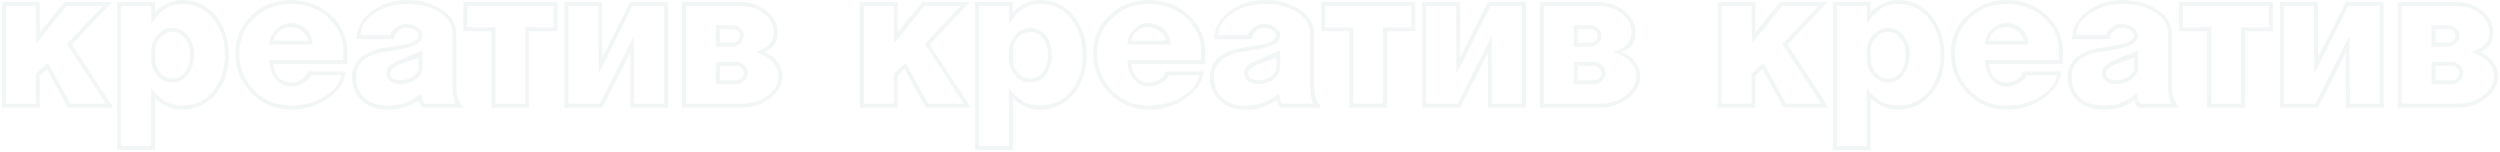 <?xml version="1.0" encoding="UTF-8"?> <svg xmlns="http://www.w3.org/2000/svg" width="1254" height="76" viewBox="0 0 1254 76" fill="none"> <path d="M0.984 54V1H19.984V16.2L32.384 1H56.184L36.084 22.3L56.784 54H34.084L23.484 34.7L19.984 38V54H0.984ZM2.984 3V52H17.984V37.1L23.984 31.5L35.284 52H53.084L33.584 22.1L51.584 3H33.384L18.184 21.8L17.984 3H2.984ZM58.797 75.2V1H77.797V6.3C78.93 4.7 80.797 3.267 83.397 2C86.064 0.667 88.663 -2.14577e-06 91.197 -2.14577e-06C98.597 -2.14577e-06 104.497 2.933 108.897 8.8C112.83 14.067 114.797 20.333 114.797 27.6C114.797 34.933 112.83 41.167 108.897 46.3C104.43 52.1 98.497 55 91.097 55C88.497 55 85.897 54.4 83.297 53.2C80.763 51.933 78.93 50.567 77.797 49.1V75.2H58.797ZM77.797 25.8V29.2C77.797 32 78.63 34.4 80.297 36.4C81.963 38.4 84.03 39.4 86.497 39.4C89.23 39.4 91.397 38.267 92.997 36C94.597 33.667 95.397 30.767 95.397 27.3C95.397 24.1 94.564 21.433 92.897 19.3C91.297 17.1 89.163 16 86.497 16C84.097 16 82.03 16.967 80.297 18.9C78.63 20.767 77.797 23.067 77.797 25.8ZM60.797 3V73.2H75.797V44.3C78.397 47.5 80.897 49.767 83.297 51.1C85.763 52.367 88.364 53 91.097 53C97.963 53 103.397 50.4 107.397 45.2C110.997 40.467 112.797 34.6 112.797 27.6C112.797 20.667 111.03 14.8 107.497 10C103.564 4.667 98.13 2 91.197 2C88.463 2 85.93 2.667 83.597 4C80.597 5.733 78.064 8.4 75.997 12L75.797 3H60.797ZM75.797 29.2V25.8C75.797 22.733 76.864 20 78.997 17.6C81.13 15.2 83.63 14 86.497 14C89.63 14 92.23 15.333 94.297 18C96.364 20.667 97.397 23.767 97.397 27.3C97.397 31.033 96.397 34.333 94.397 37.2C92.397 40 89.763 41.4 86.497 41.4C83.564 41.4 81.03 40.2 78.897 37.8C76.83 35.333 75.797 32.467 75.797 29.2ZM174.227 32H137.227C137.227 34.6 138.061 36.833 139.727 38.7C141.461 40.5 143.561 41.4 146.027 41.4C147.961 41.4 149.727 40.867 151.327 39.8C152.927 38.733 153.994 37.4 154.527 35.8H173.527C172.794 41.133 169.761 45.667 164.427 49.4C159.094 53.133 152.961 55 146.027 55C138.294 55 131.694 52.233 126.227 46.7C120.761 41.167 118.027 34.5 118.027 26.7C118.027 19.3 120.727 13 126.127 7.8C131.594 2.6 138.227 -2.14577e-06 146.027 -2.14577e-06C153.827 -2.14577e-06 160.461 2.533 165.927 7.6C171.461 12.6 174.227 18.667 174.227 25.8V32ZM137.227 20.4H154.527C154.261 18.667 153.227 17.1 151.427 15.7C149.694 14.3 147.761 13.6 145.627 13.6C143.561 13.6 141.694 14.267 140.027 15.6C138.361 16.933 137.427 18.533 137.227 20.4ZM135.227 30H172.227V25.8C172.227 19.133 169.727 13.5 164.727 8.9C159.727 4.3 153.494 2 146.027 2C138.627 2 132.427 4.4 127.427 9.2C122.494 13.933 120.027 19.767 120.027 26.7C120.027 34.1 122.527 40.333 127.527 45.4C132.527 50.467 138.694 53 146.027 53C152.427 53 158.094 51.433 163.027 48.3C167.961 45.167 170.694 41.667 171.227 37.8H156.027C155.627 39.067 154.361 40.333 152.227 41.6C150.161 42.8 148.094 43.4 146.027 43.4C143.027 43.4 140.461 42.167 138.327 39.7C136.261 37.167 135.227 33.933 135.227 30ZM156.827 22.4H135.027C135.361 19.2 136.561 16.6 138.627 14.6C140.694 12.6 143.027 11.6 145.627 11.6C148.494 11.6 150.994 12.467 153.127 14.2C155.594 16.2 156.827 18.933 156.827 22.4ZM197.812 19.6H178.812C178.812 14.267 181.312 9.667 186.312 5.8C191.312 1.933 197.212 -2.14577e-06 204.012 -2.14577e-06C211.078 -2.14577e-06 216.978 1.633 221.712 4.9C226.512 8.1 228.912 12.1 228.912 16.9V42.4C228.912 44.8 229.145 46.867 229.612 48.6C230.145 50.333 231.078 52.133 232.412 54H212.012C211.412 53.4 210.945 52.8 210.612 52.2C210.278 51.533 210.045 50.9 209.912 50.3C207.778 51.833 205.478 53 203.012 53.8C200.545 54.6 197.778 55 194.712 55C189.178 55 184.778 53.467 181.512 50.4C178.245 47.333 176.612 43.4 176.612 38.6C176.612 34.733 178.012 31.533 180.812 29C183.678 26.4 187.945 24.7 193.612 23.9C199.345 23.033 203.012 22.367 204.612 21.9C208.145 20.9 209.912 19.5 209.912 17.7C209.912 16.767 209.312 15.933 208.112 15.2C206.978 14.4 205.545 14 203.812 14C202.145 14 200.712 14.567 199.512 15.7C198.378 16.767 197.812 18.067 197.812 19.6ZM209.912 34.9V28.8C209.045 29.333 206.912 30.133 203.512 31.2C198.378 32.867 195.812 34.7 195.812 36.7C195.812 38.233 196.545 39.267 198.012 39.8C198.745 40.067 199.745 40.2 201.012 40.2C202.945 40.2 204.712 39.767 206.312 38.9C207.978 37.967 209.178 36.633 209.912 34.9ZM180.812 17.6H195.812C195.812 16.533 196.645 15.333 198.312 14C200.045 12.667 201.878 12 203.812 12C205.878 12 207.745 12.6 209.412 13.8C211.078 15 211.912 16.3 211.912 17.7C211.912 20.233 209.878 22.167 205.812 23.5C203.612 24.233 199.745 25 194.212 25.8C188.678 26.6 184.678 28.1 182.212 30.3C179.812 32.433 178.612 35.2 178.612 38.6C178.612 42.933 180.012 46.433 182.812 49.1C185.678 51.7 189.645 53 194.712 53C197.845 53 200.545 52.6 202.812 51.8C205.145 50.933 207.945 49.3 211.212 46.9C211.412 47.967 211.645 49 211.912 50C212.178 50.933 212.512 51.6 212.912 52H228.412C228.078 51.467 227.745 50.333 227.412 48.6C227.078 46.8 226.912 44.733 226.912 42.4V16.9C226.912 12.567 224.778 9 220.512 6.2C216.245 3.4 210.745 2 204.012 2C197.678 2 192.212 3.6 187.612 6.8C183.078 9.933 180.812 13.533 180.812 17.6ZM211.912 25.3V35.3C210.978 37.567 209.478 39.3 207.412 40.5C205.345 41.633 203.212 42.2 201.012 42.2C199.078 42.2 197.478 41.8 196.212 41C194.612 40 193.812 38.567 193.812 36.7C193.812 34.1 195.845 31.967 199.912 30.3C203.978 28.633 207.978 26.967 211.912 25.3ZM246.545 54V15.6H232.445V1H279.645V15.6H265.445V54H246.545ZM248.545 13.6V52H263.445V13.6H277.645V3H234.445V13.6H248.545ZM283.113 54V1H302.113V28.8L316.113 1H335.113V54H316.113V26.6L302.113 54H283.113ZM285.113 3V52H300.913L317.913 18L318.113 52H333.113V3H317.313L300.313 37.1L300.113 3H285.113ZM342.098 54V1H371.098C376.364 1 380.831 2.5 384.498 5.5C388.231 8.433 390.098 12 390.098 16.2C390.098 18.467 389.698 20.3 388.898 21.7C387.898 23.433 386.198 24.833 383.798 25.9V26.3C386.131 27.1 388.164 28.667 389.898 31C391.631 33.333 392.498 35.633 392.498 37.9C392.498 42.233 390.498 46 386.498 49.2C382.498 52.4 377.631 54 371.898 54H342.098ZM361.098 14.6V21.4H367.598C368.531 21.4 369.331 21.067 369.998 20.4C370.731 19.667 371.098 18.767 371.098 17.7C371.098 16.833 370.764 16.1 370.098 15.5C369.431 14.9 368.564 14.6 367.498 14.6H361.098ZM361.098 33V40.3H369.098C370.164 40.3 371.098 39.933 371.898 39.2C372.698 38.467 373.098 37.6 373.098 36.6C373.098 35.6 372.698 34.767 371.898 34.1C371.164 33.367 370.231 33 369.098 33H361.098ZM344.098 3V52H371.898C377.231 52 381.664 50.633 385.198 47.9C388.731 45.167 390.498 41.833 390.498 37.9C390.498 35.7 389.631 33.567 387.898 31.5C385.831 29.033 382.964 27.3 379.298 26.3V25.9C382.764 24.767 385.164 23.3 386.498 21.5C387.564 20.1 388.098 18.333 388.098 16.2C388.098 12.467 386.498 9.333 383.298 6.8C380.098 4.267 376.031 3 371.098 3H344.098ZM359.098 23.4V12.6H367.498C368.898 12.6 370.164 13.133 371.298 14.2C372.498 15.2 373.098 16.367 373.098 17.7C373.098 19.1 372.531 20.4 371.398 21.6C370.264 22.8 368.998 23.4 367.598 23.4H359.098ZM359.098 42.3V31H369.098C370.564 31 371.931 31.567 373.198 32.7C374.464 33.833 375.098 35.133 375.098 36.6C375.098 38.067 374.464 39.4 373.198 40.6C371.998 41.733 370.631 42.3 369.098 42.3H359.098ZM431.258 54V1H450.258V16.2L462.658 1H486.458L466.358 22.3L487.058 54H464.358L453.758 34.7L450.258 38V54H431.258ZM433.258 3V52H448.258V37.1L454.258 31.5L465.558 52H483.358L463.858 22.1L481.858 3H463.658L448.458 21.8L448.258 3H433.258ZM489.07 75.2V1H508.07V6.3C509.204 4.7 511.07 3.267 513.67 2C516.337 0.667 518.937 -2.14577e-06 521.47 -2.14577e-06C528.87 -2.14577e-06 534.77 2.933 539.17 8.8C543.104 14.067 545.07 20.333 545.07 27.6C545.07 34.933 543.104 41.167 539.17 46.3C534.704 52.1 528.77 55 521.37 55C518.77 55 516.17 54.4 513.57 53.2C511.037 51.933 509.204 50.567 508.07 49.1V75.2H489.07ZM508.07 25.8V29.2C508.07 32 508.904 34.4 510.57 36.4C512.237 38.4 514.304 39.4 516.77 39.4C519.504 39.4 521.67 38.267 523.27 36C524.87 33.667 525.67 30.767 525.67 27.3C525.67 24.1 524.837 21.433 523.17 19.3C521.57 17.1 519.437 16 516.77 16C514.37 16 512.304 16.967 510.57 18.9C508.904 20.767 508.07 23.067 508.07 25.8ZM491.07 3V73.2H506.07V44.3C508.67 47.5 511.17 49.767 513.57 51.1C516.037 52.367 518.637 53 521.37 53C528.237 53 533.67 50.4 537.67 45.2C541.27 40.467 543.07 34.6 543.07 27.6C543.07 20.667 541.304 14.8 537.77 10C533.837 4.667 528.404 2 521.47 2C518.737 2 516.204 2.667 513.87 4C510.87 5.733 508.337 8.4 506.27 12L506.07 3H491.07ZM506.07 29.2V25.8C506.07 22.733 507.137 20 509.27 17.6C511.404 15.2 513.904 14 516.77 14C519.904 14 522.504 15.333 524.57 18C526.637 20.667 527.67 23.767 527.67 27.3C527.67 31.033 526.67 34.333 524.67 37.2C522.67 40 520.037 41.4 516.77 41.4C513.837 41.4 511.304 40.2 509.17 37.8C507.104 35.333 506.07 32.467 506.07 29.2ZM604.501 32H567.501C567.501 34.6 568.334 36.833 570.001 38.7C571.734 40.5 573.834 41.4 576.301 41.4C578.234 41.4 580.001 40.867 581.601 39.8C583.201 38.733 584.267 37.4 584.801 35.8H603.801C603.067 41.133 600.034 45.667 594.701 49.4C589.367 53.133 583.234 55 576.301 55C568.567 55 561.967 52.233 556.501 46.7C551.034 41.167 548.301 34.5 548.301 26.7C548.301 19.3 551.001 13 556.401 7.8C561.867 2.6 568.501 -2.14577e-06 576.301 -2.14577e-06C584.101 -2.14577e-06 590.734 2.533 596.201 7.6C601.734 12.6 604.501 18.667 604.501 25.8V32ZM567.501 20.4H584.801C584.534 18.667 583.501 17.1 581.701 15.7C579.967 14.3 578.034 13.6 575.901 13.6C573.834 13.6 571.967 14.267 570.301 15.6C568.634 16.933 567.701 18.533 567.501 20.4ZM565.501 30H602.501V25.8C602.501 19.133 600.001 13.5 595.001 8.9C590.001 4.3 583.767 2 576.301 2C568.901 2 562.701 4.4 557.701 9.2C552.767 13.933 550.301 19.767 550.301 26.7C550.301 34.1 552.801 40.333 557.801 45.4C562.801 50.467 568.967 53 576.301 53C582.701 53 588.367 51.433 593.301 48.3C598.234 45.167 600.967 41.667 601.501 37.8H586.301C585.901 39.067 584.634 40.333 582.501 41.6C580.434 42.8 578.367 43.4 576.301 43.4C573.301 43.4 570.734 42.167 568.601 39.7C566.534 37.167 565.501 33.933 565.501 30ZM587.101 22.4H565.301C565.634 19.2 566.834 16.6 568.901 14.6C570.967 12.6 573.301 11.6 575.901 11.6C578.767 11.6 581.267 12.467 583.401 14.2C585.867 16.2 587.101 18.933 587.101 22.4ZM628.085 19.6H609.085C609.085 14.267 611.585 9.667 616.585 5.8C621.585 1.933 627.485 -2.14577e-06 634.285 -2.14577e-06C641.352 -2.14577e-06 647.252 1.633 651.985 4.9C656.785 8.1 659.185 12.1 659.185 16.9V42.4C659.185 44.8 659.418 46.867 659.885 48.6C660.418 50.333 661.352 52.133 662.685 54H642.285C641.685 53.4 641.218 52.8 640.885 52.2C640.552 51.533 640.318 50.9 640.185 50.3C638.052 51.833 635.752 53 633.285 53.8C630.818 54.6 628.052 55 624.985 55C619.452 55 615.052 53.467 611.785 50.4C608.518 47.333 606.885 43.4 606.885 38.6C606.885 34.733 608.285 31.533 611.085 29C613.952 26.4 618.218 24.7 623.885 23.9C629.618 23.033 633.285 22.367 634.885 21.9C638.418 20.9 640.185 19.5 640.185 17.7C640.185 16.767 639.585 15.933 638.385 15.2C637.252 14.4 635.818 14 634.085 14C632.418 14 630.985 14.567 629.785 15.7C628.652 16.767 628.085 18.067 628.085 19.6ZM640.185 34.9V28.8C639.318 29.333 637.185 30.133 633.785 31.2C628.652 32.867 626.085 34.7 626.085 36.7C626.085 38.233 626.818 39.267 628.285 39.8C629.018 40.067 630.018 40.2 631.285 40.2C633.218 40.2 634.985 39.767 636.585 38.9C638.252 37.967 639.452 36.633 640.185 34.9ZM611.085 17.6H626.085C626.085 16.533 626.918 15.333 628.585 14C630.318 12.667 632.152 12 634.085 12C636.152 12 638.018 12.6 639.685 13.8C641.352 15 642.185 16.3 642.185 17.7C642.185 20.233 640.152 22.167 636.085 23.5C633.885 24.233 630.018 25 624.485 25.8C618.952 26.6 614.952 28.1 612.485 30.3C610.085 32.433 608.885 35.2 608.885 38.6C608.885 42.933 610.285 46.433 613.085 49.1C615.952 51.7 619.918 53 624.985 53C628.118 53 630.818 52.6 633.085 51.8C635.418 50.933 638.218 49.3 641.485 46.9C641.685 47.967 641.918 49 642.185 50C642.452 50.933 642.785 51.6 643.185 52H658.685C658.352 51.467 658.018 50.333 657.685 48.6C657.352 46.8 657.185 44.733 657.185 42.4V16.9C657.185 12.567 655.052 9 650.785 6.2C646.518 3.4 641.018 2 634.285 2C627.952 2 622.485 3.6 617.885 6.8C613.352 9.933 611.085 13.533 611.085 17.6ZM642.185 25.3V35.3C641.252 37.567 639.752 39.3 637.685 40.5C635.618 41.633 633.485 42.2 631.285 42.2C629.352 42.2 627.752 41.8 626.485 41C624.885 40 624.085 38.567 624.085 36.7C624.085 34.1 626.118 31.967 630.185 30.3C634.252 28.633 638.252 26.967 642.185 25.3ZM676.819 54V15.6H662.719V1H709.919V15.6H695.719V54H676.819ZM678.819 13.6V52H693.719V13.6H707.919V3H664.719V13.6H678.819ZM713.387 54V1H732.387V28.8L746.387 1H765.387V54H746.387V26.6L732.387 54H713.387ZM715.387 3V52H731.187L748.187 18L748.387 52H763.387V3H747.587L730.587 37.1L730.387 3H715.387ZM772.371 54V1H801.371C806.638 1 811.104 2.5 814.771 5.5C818.504 8.433 820.371 12 820.371 16.2C820.371 18.467 819.971 20.3 819.171 21.7C818.171 23.433 816.471 24.833 814.071 25.9V26.3C816.404 27.1 818.438 28.667 820.171 31C821.904 33.333 822.771 35.633 822.771 37.9C822.771 42.233 820.771 46 816.771 49.2C812.771 52.4 807.904 54 802.171 54H772.371ZM791.371 14.6V21.4H797.871C798.804 21.4 799.604 21.067 800.271 20.4C801.004 19.667 801.371 18.767 801.371 17.7C801.371 16.833 801.038 16.1 800.371 15.5C799.704 14.9 798.838 14.6 797.771 14.6H791.371ZM791.371 33V40.3H799.371C800.438 40.3 801.371 39.933 802.171 39.2C802.971 38.467 803.371 37.6 803.371 36.6C803.371 35.6 802.971 34.767 802.171 34.1C801.438 33.367 800.504 33 799.371 33H791.371ZM774.371 3V52H802.171C807.504 52 811.938 50.633 815.471 47.9C819.004 45.167 820.771 41.833 820.771 37.9C820.771 35.7 819.904 33.567 818.171 31.5C816.104 29.033 813.238 27.3 809.571 26.3V25.9C813.038 24.767 815.438 23.3 816.771 21.5C817.838 20.1 818.371 18.333 818.371 16.2C818.371 12.467 816.771 9.333 813.571 6.8C810.371 4.267 806.304 3 801.371 3H774.371ZM789.371 23.4V12.6H797.771C799.171 12.6 800.438 13.133 801.571 14.2C802.771 15.2 803.371 16.367 803.371 17.7C803.371 19.1 802.804 20.4 801.671 21.6C800.538 22.8 799.271 23.4 797.871 23.4H789.371ZM789.371 42.3V31H799.371C800.838 31 802.204 31.567 803.471 32.7C804.738 33.833 805.371 35.133 805.371 36.6C805.371 38.067 804.738 39.4 803.471 40.6C802.271 41.733 800.904 42.3 799.371 42.3H789.371ZM861.531 54V1H880.531V16.2L892.931 1H916.731L896.631 22.3L917.331 54H894.631L884.031 34.7L880.531 38V54H861.531ZM863.531 3V52H878.531V37.1L884.531 31.5L895.831 52H913.631L894.131 22.1L912.131 3H893.931L878.731 21.8L878.531 3H863.531ZM919.344 75.2V1H938.344V6.3C939.477 4.7 941.344 3.267 943.944 2C946.61 0.667 949.21 -2.14577e-06 951.744 -2.14577e-06C959.144 -2.14577e-06 965.044 2.933 969.444 8.8C973.377 14.067 975.344 20.333 975.344 27.6C975.344 34.933 973.377 41.167 969.444 46.3C964.977 52.1 959.044 55 951.644 55C949.044 55 946.444 54.4 943.844 53.2C941.31 51.933 939.477 50.567 938.344 49.1V75.2H919.344ZM938.344 25.8V29.2C938.344 32 939.177 34.4 940.844 36.4C942.51 38.4 944.577 39.4 947.044 39.4C949.777 39.4 951.944 38.267 953.544 36C955.144 33.667 955.944 30.767 955.944 27.3C955.944 24.1 955.11 21.433 953.444 19.3C951.844 17.1 949.71 16 947.044 16C944.644 16 942.577 16.967 940.844 18.9C939.177 20.767 938.344 23.067 938.344 25.8ZM921.344 3V73.2H936.344V44.3C938.944 47.5 941.444 49.767 943.844 51.1C946.31 52.367 948.91 53 951.644 53C958.51 53 963.944 50.4 967.944 45.2C971.544 40.467 973.344 34.6 973.344 27.6C973.344 20.667 971.577 14.8 968.044 10C964.11 4.667 958.677 2 951.744 2C949.01 2 946.477 2.667 944.144 4C941.144 5.733 938.61 8.4 936.544 12L936.344 3H921.344ZM936.344 29.2V25.8C936.344 22.733 937.41 20 939.544 17.6C941.677 15.2 944.177 14 947.044 14C950.177 14 952.777 15.333 954.844 18C956.91 20.667 957.944 23.767 957.944 27.3C957.944 31.033 956.944 34.333 954.944 37.2C952.944 40 950.31 41.4 947.044 41.4C944.11 41.4 941.577 40.2 939.444 37.8C937.377 35.333 936.344 32.467 936.344 29.2ZM1034.77 32H997.774C997.774 34.6 998.608 36.833 1000.27 38.7C1002.01 40.5 1004.11 41.4 1006.57 41.4C1008.51 41.4 1010.27 40.867 1011.87 39.8C1013.47 38.733 1014.54 37.4 1015.07 35.8H1034.07C1033.34 41.133 1030.31 45.667 1024.97 49.4C1019.64 53.133 1013.51 55 1006.57 55C998.841 55 992.241 52.233 986.774 46.7C981.308 41.167 978.574 34.5 978.574 26.7C978.574 19.3 981.274 13 986.674 7.8C992.141 2.6 998.774 -2.14577e-06 1006.57 -2.14577e-06C1014.37 -2.14577e-06 1021.01 2.533 1026.47 7.6C1032.01 12.6 1034.77 18.667 1034.77 25.8V32ZM997.774 20.4H1015.07C1014.81 18.667 1013.77 17.1 1011.97 15.7C1010.24 14.3 1008.31 13.6 1006.17 13.6C1004.11 13.6 1002.24 14.267 1000.57 15.6C998.908 16.933 997.974 18.533 997.774 20.4ZM995.774 30H1032.77V25.8C1032.77 19.133 1030.27 13.5 1025.27 8.9C1020.27 4.3 1014.04 2 1006.57 2C999.174 2 992.974 4.4 987.974 9.2C983.041 13.933 980.574 19.767 980.574 26.7C980.574 34.1 983.074 40.333 988.074 45.4C993.074 50.467 999.241 53 1006.57 53C1012.97 53 1018.64 51.433 1023.57 48.3C1028.51 45.167 1031.24 41.667 1031.77 37.8H1016.57C1016.17 39.067 1014.91 40.333 1012.77 41.6C1010.71 42.8 1008.64 43.4 1006.57 43.4C1003.57 43.4 1001.01 42.167 998.874 39.7C996.808 37.167 995.774 33.933 995.774 30ZM1017.37 22.4H995.574C995.908 19.2 997.108 16.6 999.174 14.6C1001.24 12.6 1003.57 11.6 1006.17 11.6C1009.04 11.6 1011.54 12.467 1013.67 14.2C1016.14 16.2 1017.37 18.933 1017.37 22.4ZM1058.36 19.6H1039.36C1039.36 14.267 1041.86 9.667 1046.86 5.8C1051.86 1.933 1057.76 -2.14577e-06 1064.56 -2.14577e-06C1071.63 -2.14577e-06 1077.53 1.633 1082.26 4.9C1087.06 8.1 1089.46 12.1 1089.46 16.9V42.4C1089.46 44.8 1089.69 46.867 1090.16 48.6C1090.69 50.333 1091.63 52.133 1092.96 54H1072.56C1071.96 53.4 1071.49 52.8 1071.16 52.2C1070.83 51.533 1070.59 50.9 1070.46 50.3C1068.33 51.833 1066.03 53 1063.56 53.8C1061.09 54.6 1058.33 55 1055.26 55C1049.73 55 1045.33 53.467 1042.06 50.4C1038.79 47.333 1037.16 43.4 1037.16 38.6C1037.16 34.733 1038.56 31.533 1041.36 29C1044.23 26.4 1048.49 24.7 1054.16 23.9C1059.89 23.033 1063.56 22.367 1065.16 21.9C1068.69 20.9 1070.46 19.5 1070.46 17.7C1070.46 16.767 1069.86 15.933 1068.66 15.2C1067.53 14.4 1066.09 14 1064.36 14C1062.69 14 1061.26 14.567 1060.06 15.7C1058.93 16.767 1058.36 18.067 1058.36 19.6ZM1070.46 34.9V28.8C1069.59 29.333 1067.46 30.133 1064.06 31.2C1058.93 32.867 1056.36 34.7 1056.36 36.7C1056.36 38.233 1057.09 39.267 1058.56 39.8C1059.29 40.067 1060.29 40.2 1061.56 40.2C1063.49 40.2 1065.26 39.767 1066.86 38.9C1068.53 37.967 1069.73 36.633 1070.46 34.9ZM1041.36 17.6H1056.36C1056.36 16.533 1057.19 15.333 1058.86 14C1060.59 12.667 1062.43 12 1064.36 12C1066.43 12 1068.29 12.6 1069.96 13.8C1071.63 15 1072.46 16.3 1072.46 17.7C1072.46 20.233 1070.43 22.167 1066.36 23.5C1064.16 24.233 1060.29 25 1054.76 25.8C1049.23 26.6 1045.23 28.1 1042.76 30.3C1040.36 32.433 1039.16 35.2 1039.16 38.6C1039.16 42.933 1040.56 46.433 1043.36 49.1C1046.23 51.7 1050.19 53 1055.26 53C1058.39 53 1061.09 52.6 1063.36 51.8C1065.69 50.933 1068.49 49.3 1071.76 46.9C1071.96 47.967 1072.19 49 1072.46 50C1072.73 50.933 1073.06 51.6 1073.46 52H1088.96C1088.63 51.467 1088.29 50.333 1087.96 48.6C1087.63 46.8 1087.46 44.733 1087.46 42.4V16.9C1087.46 12.567 1085.33 9 1081.06 6.2C1076.79 3.4 1071.29 2 1064.56 2C1058.23 2 1052.76 3.6 1048.16 6.8C1043.63 9.933 1041.36 13.533 1041.36 17.6ZM1072.46 25.3V35.3C1071.53 37.567 1070.03 39.3 1067.96 40.5C1065.89 41.633 1063.76 42.2 1061.56 42.2C1059.63 42.2 1058.03 41.8 1056.76 41C1055.16 40 1054.36 38.567 1054.36 36.7C1054.36 34.1 1056.39 31.967 1060.46 30.3C1064.53 28.633 1068.53 26.967 1072.46 25.3ZM1107.09 54V15.6H1092.99V1H1140.19V15.6H1125.99V54H1107.09ZM1109.09 13.6V52H1123.99V13.6H1138.19V3H1094.99V13.6H1109.09ZM1143.66 54V1H1162.66V28.8L1176.66 1H1195.66V54H1176.66V26.6L1162.66 54H1143.66ZM1145.66 3V52H1161.46L1178.46 18L1178.66 52H1193.66V3H1177.86L1160.86 37.1L1160.66 3H1145.66ZM1202.64 54V1H1231.64C1236.91 1 1241.38 2.5 1245.04 5.5C1248.78 8.433 1250.64 12 1250.64 16.2C1250.64 18.467 1250.24 20.3 1249.44 21.7C1248.44 23.433 1246.74 24.833 1244.34 25.9V26.3C1246.68 27.1 1248.71 28.667 1250.44 31C1252.18 33.333 1253.04 35.633 1253.04 37.9C1253.04 42.233 1251.04 46 1247.04 49.2C1243.04 52.4 1238.18 54 1232.44 54H1202.64ZM1221.64 14.6V21.4H1228.14C1229.08 21.4 1229.88 21.067 1230.54 20.4C1231.28 19.667 1231.64 18.767 1231.64 17.7C1231.64 16.833 1231.31 16.1 1230.64 15.5C1229.98 14.9 1229.11 14.6 1228.04 14.6H1221.64ZM1221.64 33V40.3H1229.64C1230.71 40.3 1231.64 39.933 1232.44 39.2C1233.24 38.467 1233.64 37.6 1233.64 36.6C1233.64 35.6 1233.24 34.767 1232.44 34.1C1231.71 33.367 1230.78 33 1229.64 33H1221.64ZM1204.64 3V52H1232.44C1237.78 52 1242.21 50.633 1245.74 47.9C1249.28 45.167 1251.04 41.833 1251.04 37.9C1251.04 35.7 1250.18 33.567 1248.44 31.5C1246.38 29.033 1243.51 27.3 1239.84 26.3V25.9C1243.31 24.767 1245.71 23.3 1247.04 21.5C1248.11 20.1 1248.64 18.333 1248.64 16.2C1248.64 12.467 1247.04 9.333 1243.84 6.8C1240.64 4.267 1236.58 3 1231.64 3H1204.64ZM1219.64 23.4V12.6H1228.04C1229.44 12.6 1230.71 13.133 1231.84 14.2C1233.04 15.2 1233.64 16.367 1233.64 17.7C1233.64 19.1 1233.08 20.4 1231.94 21.6C1230.81 22.8 1229.54 23.4 1228.14 23.4H1219.64ZM1219.64 42.3V31H1229.64C1231.11 31 1232.48 31.567 1233.74 32.7C1235.01 33.833 1235.64 35.133 1235.64 36.6C1235.64 38.067 1235.01 39.4 1233.74 40.6C1232.54 41.733 1231.18 42.3 1229.64 42.3H1219.64Z" fill="#004042" fill-opacity="0.05"></path> </svg> 